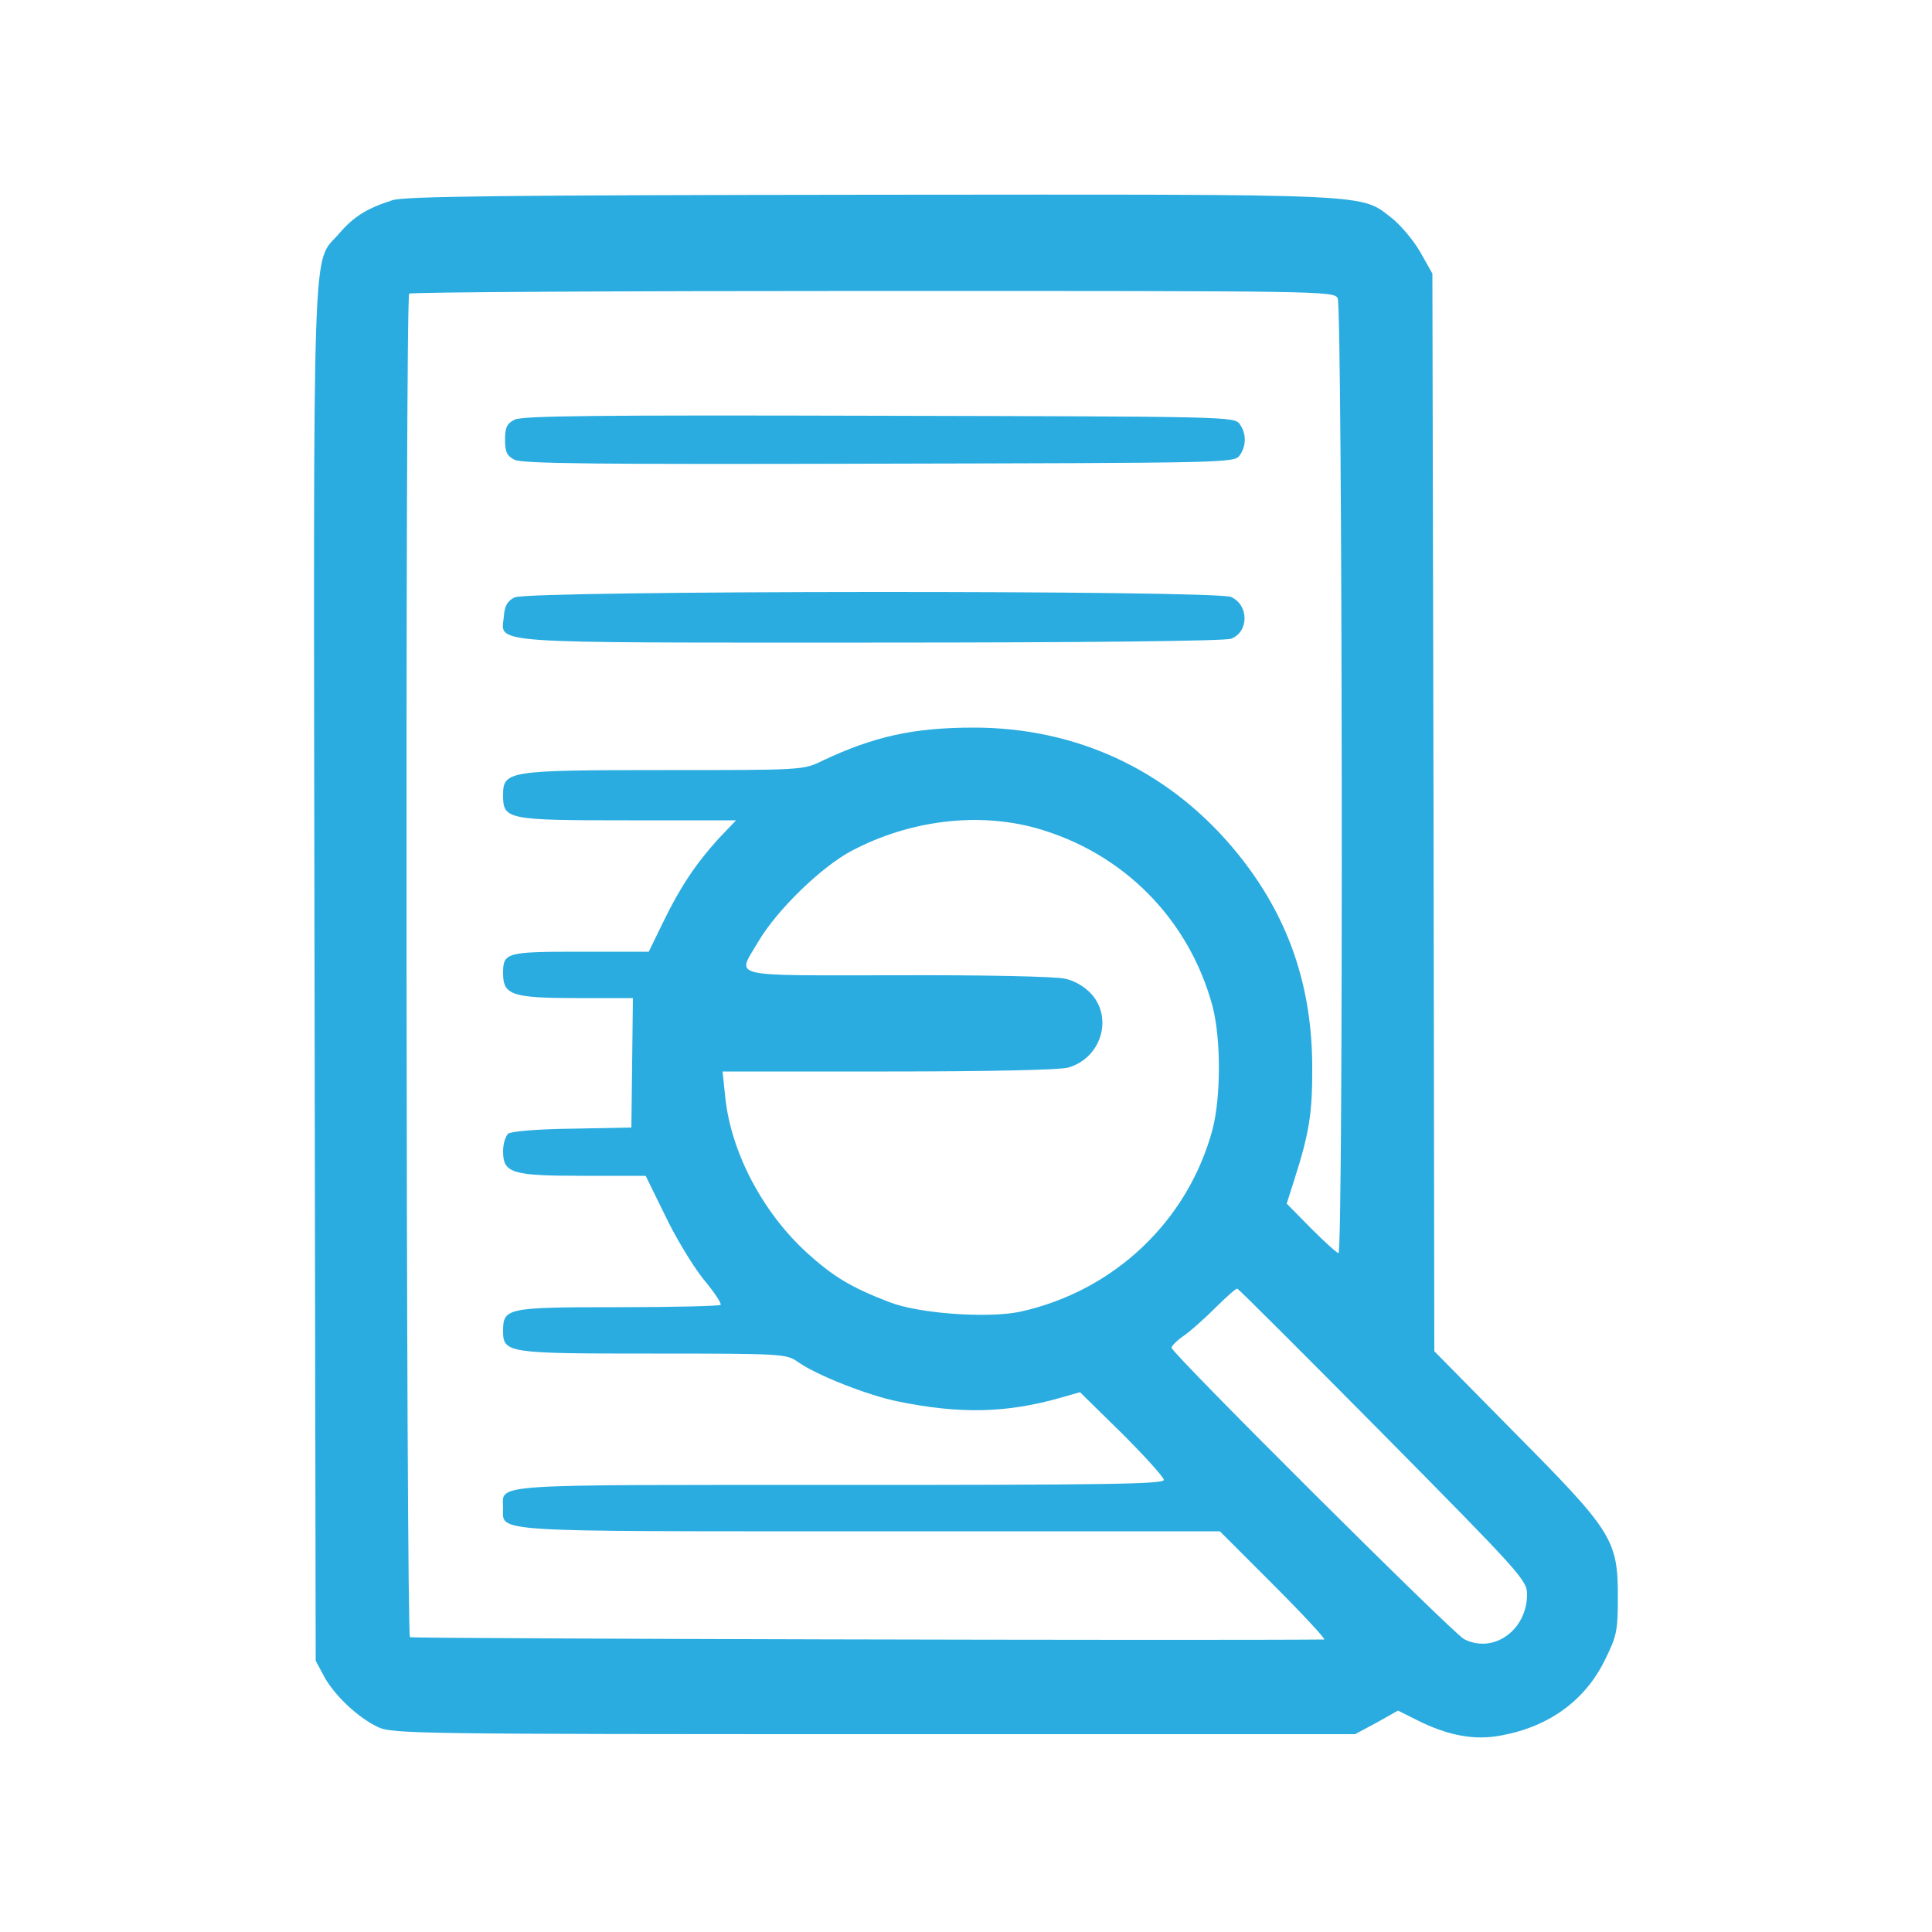 <?xml version="1.0" encoding="utf-8"?>
<!-- Generator: Adobe Illustrator 19.0.1, SVG Export Plug-In . SVG Version: 6.00 Build 0)  -->
<svg version="1.1" id="Слой_1" xmlns="http://www.w3.org/2000/svg" xmlns:xlink="http://www.w3.org/1999/xlink" x="0px" y="0px"
	 viewBox="0 0 500 500" style="enable-background:new 0 0 500 500;" xml:space="preserve">
<style type="text/css">
	.st0{fill:#2AACE0;}
</style>
<path class="st0" d="M101.6,51.8c-6.6,2.1-10,4.2-13.8,8.6c-7.1,8.4-6.7-6.1-6.4,191.4l0.3,178l2.2,4.1c2.6,4.8,8.8,10.7,14,13.1
	c3.6,1.7,11.2,1.8,128.3,1.8h124.5l5.6-3l5.5-3.1l5,2.5c8,4,14.9,5.3,21.9,3.9c12.3-2.3,21.6-9.1,26.7-19.6c3-6.1,3.3-7.4,3.3-16.2
	c0-14.8-1.4-17-26.7-42.5l-20.8-21.1L371,210.3l-0.3-139.5l-3.1-5.5c-1.7-3-5-6.9-7.2-8.7c-8.6-6.6-2.4-6.3-134.9-6.2
	C130.7,50.5,104.8,50.8,101.6,51.8z M346.2,77.2c1.2,2.3,1.5,247.1,0.2,247.1c-0.4,0-3.6-2.9-7.1-6.4l-6.3-6.4l2-6.3
	c3.9-12.2,4.7-17.3,4.6-29.9c-0.2-21.7-7-40-20.9-56.3c-17-19.9-40.3-30.7-66.7-30.7c-15.6,0-25.9,2.3-39.2,8.6
	c-4.9,2.4-5.2,2.4-40.8,2.4c-40.7,0-41.8,0.2-41.8,6.5s0.9,6.5,32.4,6.5h27.9L186,217c-5.9,6.5-10,12.6-14.4,21.7l-3.7,7.6h-17.6
	c-19.4,0-20.1,0.2-20.1,5.6c0,5.6,2.3,6.4,19,6.4h14.6l-0.2,16.7l-0.2,16.8l-15.3,0.3c-9.2,0.1-15.8,0.7-16.6,1.3
	c-0.7,0.7-1.3,2.6-1.3,4.5c0,5.7,2.1,6.4,20.7,6.4h16.2l5,10.2c2.7,5.7,7.2,13.1,9.9,16.5c2.8,3.3,4.8,6.4,4.5,6.7
	c-0.4,0.3-12.3,0.6-26.6,0.6c-28.7,0-29.7,0.2-29.7,6.1c0,5.8,1,5.9,38.8,5.9c33.5,0,34.5,0.1,37.4,2.1c4.7,3.4,18.1,8.7,26,10.3
	c16.2,3.3,28.2,3,42.2-1l4.9-1.4l10.9,10.7c5.9,5.9,10.8,11.3,10.8,12c0,1.1-15.5,1.3-83.9,1.3c-92.4,0-87.1-0.4-87.1,6
	c0,6.3-4.7,6,95,6h90.5l14,14c7.7,7.7,13.5,14,13,14c-30.5,0.3-235.9-0.2-236.6-0.6c-1-0.6-1.3-346.7-0.2-347.7
	c0.3-0.4,54.3-0.7,119.9-0.7C342.8,75.3,345.2,75.3,346.2,77.2z M268.1,214.3c22.5,6.3,39.6,23.5,45.7,46.1c2.2,8.5,2.2,23.4,0,31.9
	c-6.4,23.8-25.6,41.9-49.9,47.2c-8.3,1.7-26,0.5-33.7-2.5c-9.9-3.8-14.6-6.6-21.6-13c-11.3-10.4-19.4-25.8-20.9-40l-0.7-6.7h42.8
	c26.2,0,44.3-0.4,46.6-1c8.5-2.4,11.7-12.7,6.1-19c-1.7-1.9-4.4-3.5-6.8-4c-2.2-0.6-21.8-1-43.5-0.9c-44.8,0-41.5,0.8-35.9-8.8
	c4.8-8.1,16.1-19.1,23.9-23.3C235.2,212.3,252.9,210.1,268.1,214.3z M358,371.2c35.7,36.1,37.2,37.8,37.2,41.4
	c0,9.3-8.7,15.5-16.3,11.6c-2.8-1.4-75.7-74-75.7-75.4c0-0.5,1.5-2,3.3-3.2c1.7-1.2,5.4-4.5,8.2-7.3c2.7-2.7,5.2-4.9,5.5-4.8
	C320.5,333.5,337.5,350.5,358,371.2z"/>
<path class="st0" d="M133.2,108.6c-2,1-2.5,2-2.5,5.2c0,3.2,0.5,4.2,2.5,5.2s21.6,1.2,94.3,1c89.6-0.2,91.9-0.2,93.3-2.1
	c1.8-2.5,1.8-5.7,0-8.2c-1.4-1.9-3.7-1.9-93.3-2.1C154.8,107.4,135.2,107.6,133.2,108.6z"/>
<path class="st0" d="M133.2,154.6c-1.9,0.9-2.6,2.2-2.8,4.9c-0.6,7.2-6.6,6.8,95,6.8c55.8,0,91.6-0.4,93.2-1c4.6-1.7,4.7-8.7,0-10.8
	C314.8,152.7,136.7,152.8,133.2,154.6z"/>
</svg>
